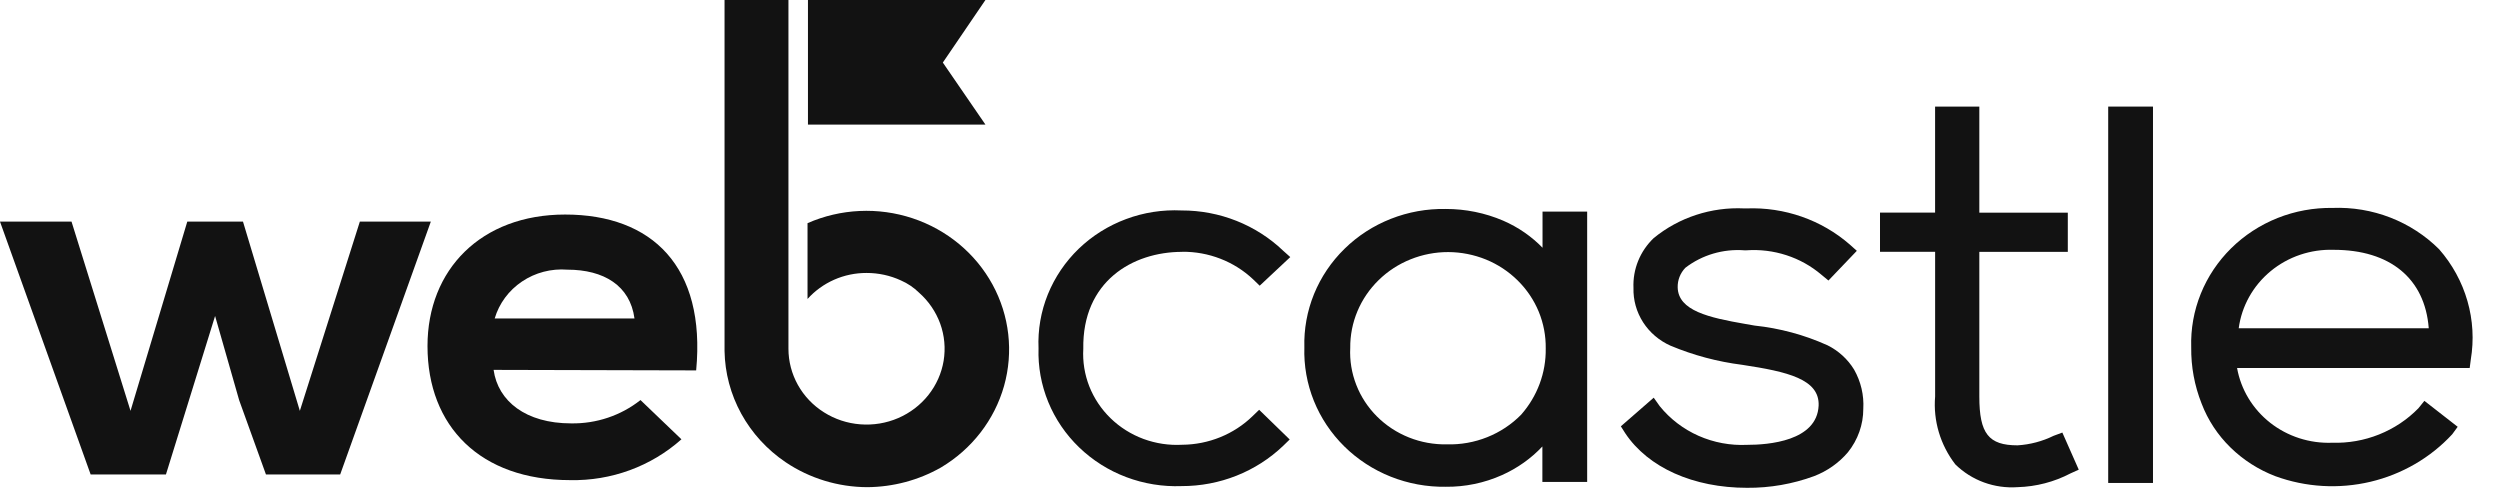 <svg width="82" height="16" viewBox="0 0 82 16" fill="none" xmlns="http://www.w3.org/2000/svg">
<path d="M38.775 8.258C39.643 8.25 40.48 8.575 41.103 9.163L41.318 9.371L42.321 8.432L42.088 8.224C41.2 7.375 40.003 6.9 38.757 6.903C38.135 6.873 37.514 6.969 36.934 7.186C36.353 7.402 35.825 7.733 35.383 8.158C34.942 8.584 34.597 9.094 34.369 9.656C34.142 10.218 34.038 10.82 34.064 11.423C34.044 12.025 34.153 12.624 34.382 13.184C34.611 13.743 34.956 14.251 35.397 14.675C35.837 15.099 36.362 15.431 36.941 15.649C37.519 15.867 38.137 15.968 38.757 15.944C40.003 15.947 41.2 15.472 42.088 14.623L42.302 14.415L41.3 13.441L41.085 13.649C40.472 14.245 39.642 14.582 38.774 14.588C38.342 14.612 37.91 14.546 37.505 14.397C37.101 14.247 36.734 14.016 36.428 13.719C36.122 13.422 35.884 13.065 35.729 12.673C35.575 12.28 35.508 11.86 35.532 11.441C35.496 9.233 37.145 8.261 38.774 8.261" fill="#121212"/>
<path d="M50.61 8.141C50.241 7.758 49.797 7.451 49.303 7.237C48.71 6.983 48.068 6.853 47.42 6.854C46.804 6.843 46.193 6.952 45.622 7.177C45.052 7.401 44.534 7.735 44.101 8.16C43.667 8.584 43.327 9.089 43.1 9.645C42.874 10.201 42.766 10.795 42.783 11.393C42.764 11.992 42.87 12.589 43.095 13.148C43.32 13.706 43.66 14.215 44.093 14.642C44.527 15.07 45.045 15.407 45.617 15.635C46.188 15.862 46.802 15.975 47.42 15.966C48.056 15.973 48.687 15.842 49.265 15.583C49.767 15.359 50.217 15.04 50.59 14.644V15.807H52.059V6.941H50.595V8.141H50.61ZM47.458 14.575C47.032 14.583 46.608 14.506 46.214 14.349C45.819 14.192 45.462 13.957 45.165 13.661C44.868 13.364 44.636 13.011 44.486 12.624C44.335 12.237 44.267 11.824 44.288 11.41C44.284 10.998 44.364 10.59 44.524 10.208C44.684 9.826 44.92 9.48 45.22 9.187C45.519 8.895 45.874 8.663 46.267 8.506C46.658 8.348 47.079 8.267 47.503 8.268C47.928 8.27 48.347 8.353 48.739 8.512C49.13 8.672 49.484 8.906 49.781 9.2C50.079 9.494 50.313 9.842 50.471 10.224C50.628 10.607 50.706 11.016 50.7 11.428C50.713 12.223 50.426 12.996 49.894 13.601C49.581 13.92 49.202 14.171 48.782 14.339C48.363 14.507 47.912 14.587 47.458 14.575Z" fill="#121212"/>
<path d="M59.934 11.322C59.181 10.983 58.376 10.766 57.552 10.679L57.249 10.626C56.049 10.418 55.046 10.192 55.028 9.427C55.022 9.189 55.112 8.957 55.28 8.783C55.828 8.362 56.518 8.158 57.214 8.21H57.286C57.729 8.179 58.174 8.234 58.595 8.371C59.017 8.508 59.406 8.725 59.74 9.009L59.973 9.201L60.904 8.227L60.671 8.019C59.744 7.212 58.53 6.788 57.286 6.836H57.214C56.132 6.784 55.069 7.131 54.241 7.81C54.019 8.022 53.845 8.277 53.731 8.559C53.617 8.84 53.565 9.142 53.578 9.444C53.567 9.842 53.677 10.233 53.893 10.57C54.11 10.907 54.424 11.175 54.796 11.34C55.545 11.653 56.335 11.864 57.143 11.966C58.63 12.191 59.686 12.435 59.651 13.305C59.597 14.469 58.003 14.591 57.304 14.591C56.757 14.617 56.211 14.515 55.713 14.295C55.214 14.074 54.777 13.74 54.439 13.322L54.242 13.044L53.164 13.983L53.307 14.209C54.059 15.339 55.545 16 57.301 16C58.053 16.006 58.8 15.876 59.503 15.617C59.935 15.451 60.317 15.182 60.612 14.834C60.939 14.427 61.117 13.925 61.116 13.409C61.142 12.961 61.037 12.515 60.814 12.122C60.605 11.78 60.301 11.503 59.936 11.322" fill="#121212"/>
<path d="M67.359 14.294C66.991 14.475 66.588 14.582 66.176 14.607C65.227 14.607 64.922 14.224 64.922 13.007V8.261H67.824V6.975H64.922V3.496H63.471V6.974H61.664V8.26H63.472V13.006C63.406 13.801 63.642 14.593 64.135 15.232C64.4 15.492 64.719 15.694 65.072 15.823C65.424 15.952 65.801 16.005 66.177 15.979C66.784 15.962 67.379 15.807 67.914 15.527L68.183 15.405L67.645 14.188L67.359 14.294Z" fill="#121212"/>
<path d="M70.618 3.496H69.149V15.841H70.618V3.496Z" fill="#121212"/>
<path d="M80.004 8.176C79.552 7.725 79.007 7.371 78.405 7.137C77.803 6.903 77.156 6.795 76.508 6.82C75.891 6.811 75.277 6.923 74.706 7.15C74.134 7.378 73.616 7.716 73.182 8.143C72.749 8.571 72.409 9.079 72.184 9.638C71.959 10.196 71.853 10.793 71.872 11.393C71.864 12.023 71.979 12.648 72.212 13.236C72.418 13.777 72.742 14.27 73.162 14.679C73.579 15.087 74.079 15.407 74.63 15.618C75.628 15.983 76.715 16.047 77.751 15.802C78.786 15.557 79.721 15.014 80.433 14.244L80.612 13.999L79.52 13.148L79.323 13.392C78.96 13.764 78.52 14.056 78.032 14.251C77.545 14.446 77.02 14.538 76.493 14.522C75.756 14.549 75.034 14.316 74.46 13.865C73.887 13.414 73.502 12.777 73.376 12.071H81.006L81.042 11.793C81.149 11.153 81.112 10.498 80.932 9.873C80.753 9.249 80.436 8.67 80.004 8.176ZM76.547 8.194C78.392 8.194 79.538 9.132 79.663 10.767H73.43C73.527 10.039 73.9 9.371 74.476 8.895C75.052 8.419 75.791 8.169 76.547 8.194Z" fill="#121212"/>
<path d="M7.97 7.269L9.835 13.476L11.803 7.269H14.131L11.158 15.562H8.723L7.845 13.128L7.055 10.364L5.443 15.562H2.973L-7.62939e-05 7.269H2.346L4.281 13.476L6.143 7.269H7.97Z" fill="#121212"/>
<path d="M16.19 12.132C16.333 13.159 17.248 13.887 18.733 13.887C19.561 13.901 20.366 13.63 21.008 13.122L22.351 14.409C21.357 15.297 20.047 15.777 18.697 15.748C15.76 15.748 14.022 13.992 14.022 11.349C14.022 8.845 15.777 7.037 18.536 7.037C21.384 7.037 23.157 8.741 22.834 12.149L16.19 12.132ZM20.811 10.445C20.667 9.369 19.808 8.845 18.608 8.845C18.081 8.804 17.557 8.941 17.123 9.233C16.688 9.524 16.372 9.953 16.226 10.445H20.811Z" fill="#121212"/>
<path d="M30.925 2.052L32.322 0H26.501V4.086H32.322L30.925 2.052Z" fill="#121212"/>
<path d="M25.861 0H23.765V11.51C23.777 12.23 23.965 12.936 24.314 13.571C24.663 14.206 25.162 14.751 25.771 15.162C26.556 15.69 27.487 15.975 28.442 15.979C29.293 15.974 30.127 15.752 30.861 15.335C31.877 14.732 32.618 13.774 32.933 12.659C33.247 11.544 33.112 10.354 32.554 9.332C31.996 8.31 31.058 7.533 29.931 7.159C28.804 6.785 27.572 6.843 26.487 7.32V9.806C26.728 9.538 27.025 9.323 27.359 9.175C27.693 9.028 28.055 8.952 28.422 8.953C28.812 8.952 29.198 9.035 29.55 9.198C29.771 9.294 29.972 9.43 30.142 9.597C30.458 9.875 30.697 10.226 30.839 10.616C30.98 11.007 31.018 11.426 30.951 11.835C30.883 12.243 30.711 12.629 30.451 12.957C30.191 13.285 29.85 13.545 29.46 13.713C29.07 13.881 28.644 13.951 28.218 13.918C27.793 13.886 27.383 13.75 27.026 13.524C26.668 13.299 26.374 12.99 26.171 12.626C25.968 12.262 25.861 11.854 25.861 11.44V0Z" fill="#121212"/>
</svg>

